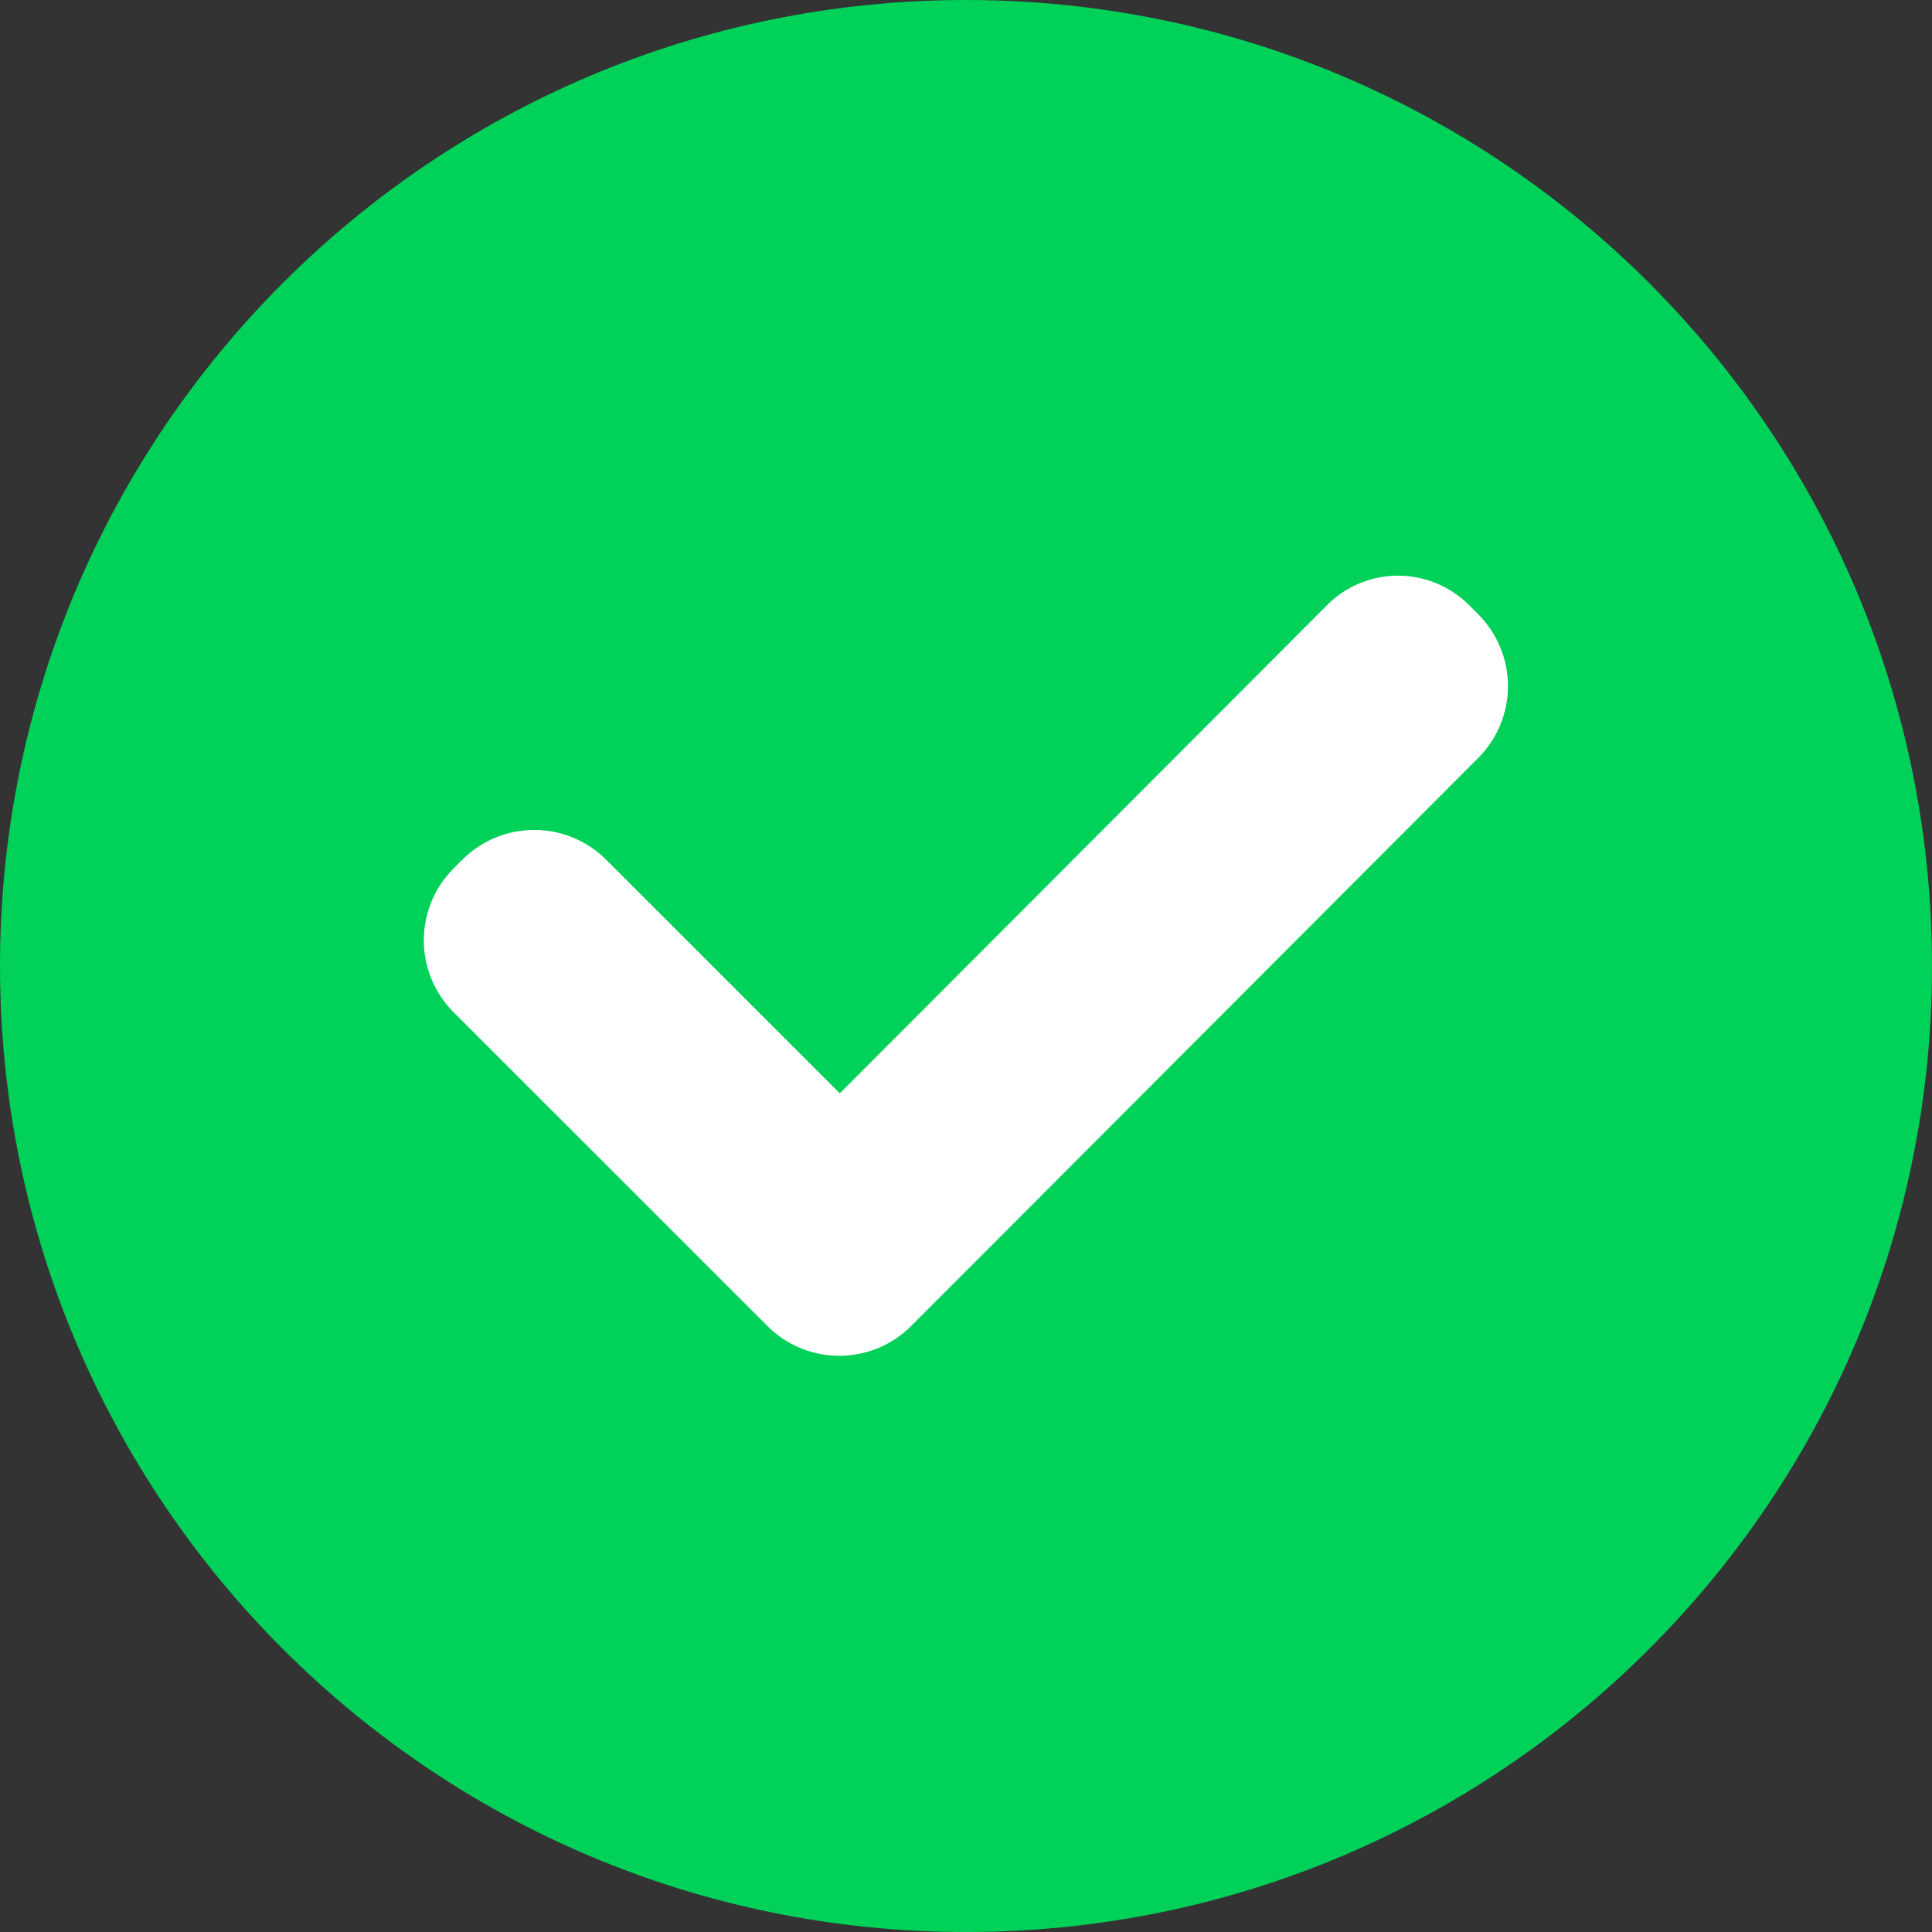 <svg width="25" height="25" viewBox="0 0 25 25" fill="none" xmlns="http://www.w3.org/2000/svg">
<rect x="0" y="0" width="25" height="25" fill="#333333" stroke="none"/>
<path d="M12.5 25C19.404 25 25 19.404 25 12.5C25 5.596 19.404 0 12.5 0C5.596 0 0 5.596 0 12.5C0 19.404 5.596 25 12.5 25Z" fill="#00D159"/>
<path fill-rule="evenodd" clip-rule="evenodd" d="M19.012 7.832L19.13 7.951C19.375 8.197 19.513 8.531 19.513 8.879C19.513 9.226 19.375 9.56 19.13 9.806L11.788 17.161C11.541 17.407 11.208 17.544 10.86 17.544C10.513 17.544 10.179 17.407 9.933 17.161L5.867 13.096C5.622 12.849 5.484 12.516 5.484 12.168C5.484 11.82 5.622 11.487 5.867 11.24L5.985 11.122C6.232 10.877 6.565 10.739 6.913 10.739C7.261 10.739 7.594 10.877 7.841 11.122L10.867 14.148L17.157 7.846C17.276 7.721 17.42 7.622 17.579 7.554C17.738 7.486 17.909 7.45 18.081 7.449C18.254 7.448 18.425 7.481 18.585 7.547C18.745 7.613 18.89 7.71 19.012 7.832Z" fill="white"/>
</svg>
